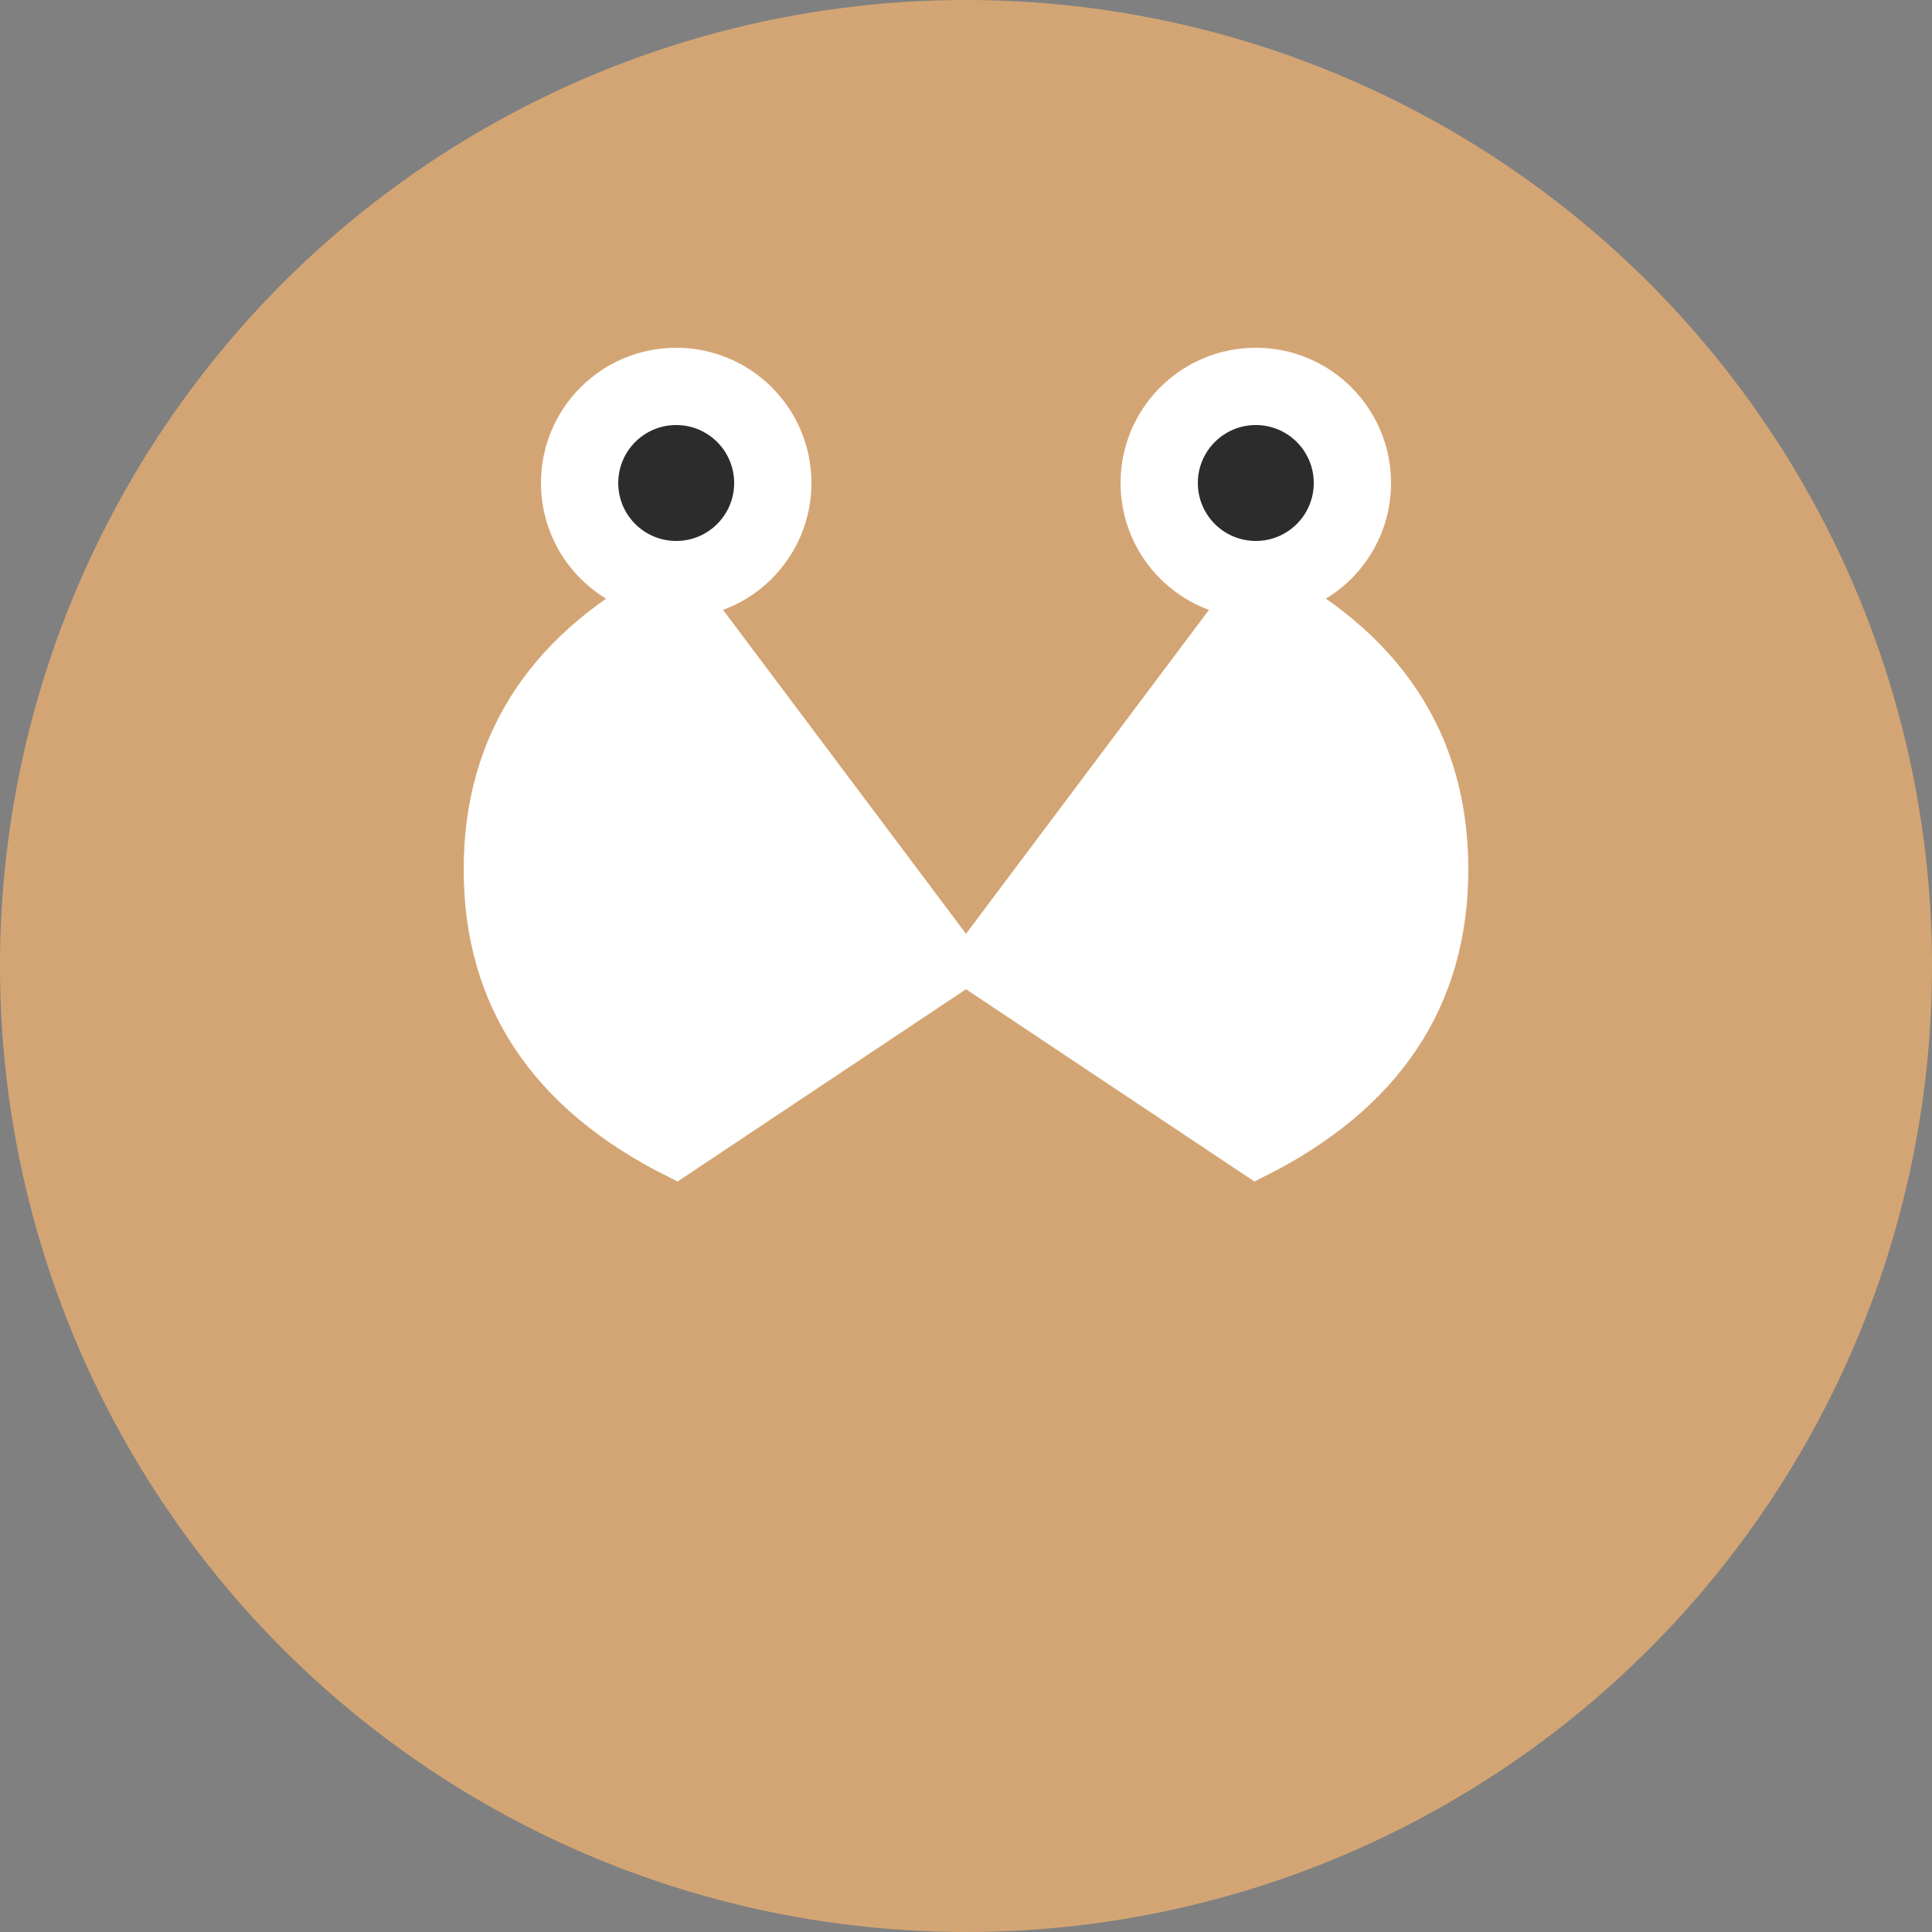 <svg xmlns="http://www.w3.org/2000/svg" viewBox="0 0 100 100">
  <rect x="0" y="0" width="100" height="100" fill="#808080" stroke="none"/>
  <!-- Fondo circular -->
  <circle cx="50" cy="50" r="50" fill="#D4A574"/>
  
  <!-- Tijeras estilizadas -->
  <g fill="#FFFFFF" stroke="#FFFFFF" stroke-width="2">
    <!-- Hoja izquierda -->
    <path d="M 35 30 Q 25 35 25 45 Q 25 55 35 60 L 50 50 Z" />
    <!-- Hoja derecha -->
    <path d="M 65 30 Q 75 35 75 45 Q 75 55 65 60 L 50 50 Z" />
    <!-- Círculo izquierdo -->
    <circle cx="35" cy="25" r="6" fill="#FFFFFF"/>
    <!-- Círculo derecho -->
    <circle cx="65" cy="25" r="6" fill="#FFFFFF"/>
  </g>
  
  <!-- Detalles -->
  <circle cx="35" cy="25" r="3" fill="#2C2C2C"/>
  <circle cx="65" cy="25" r="3" fill="#2C2C2C"/>
</svg>

